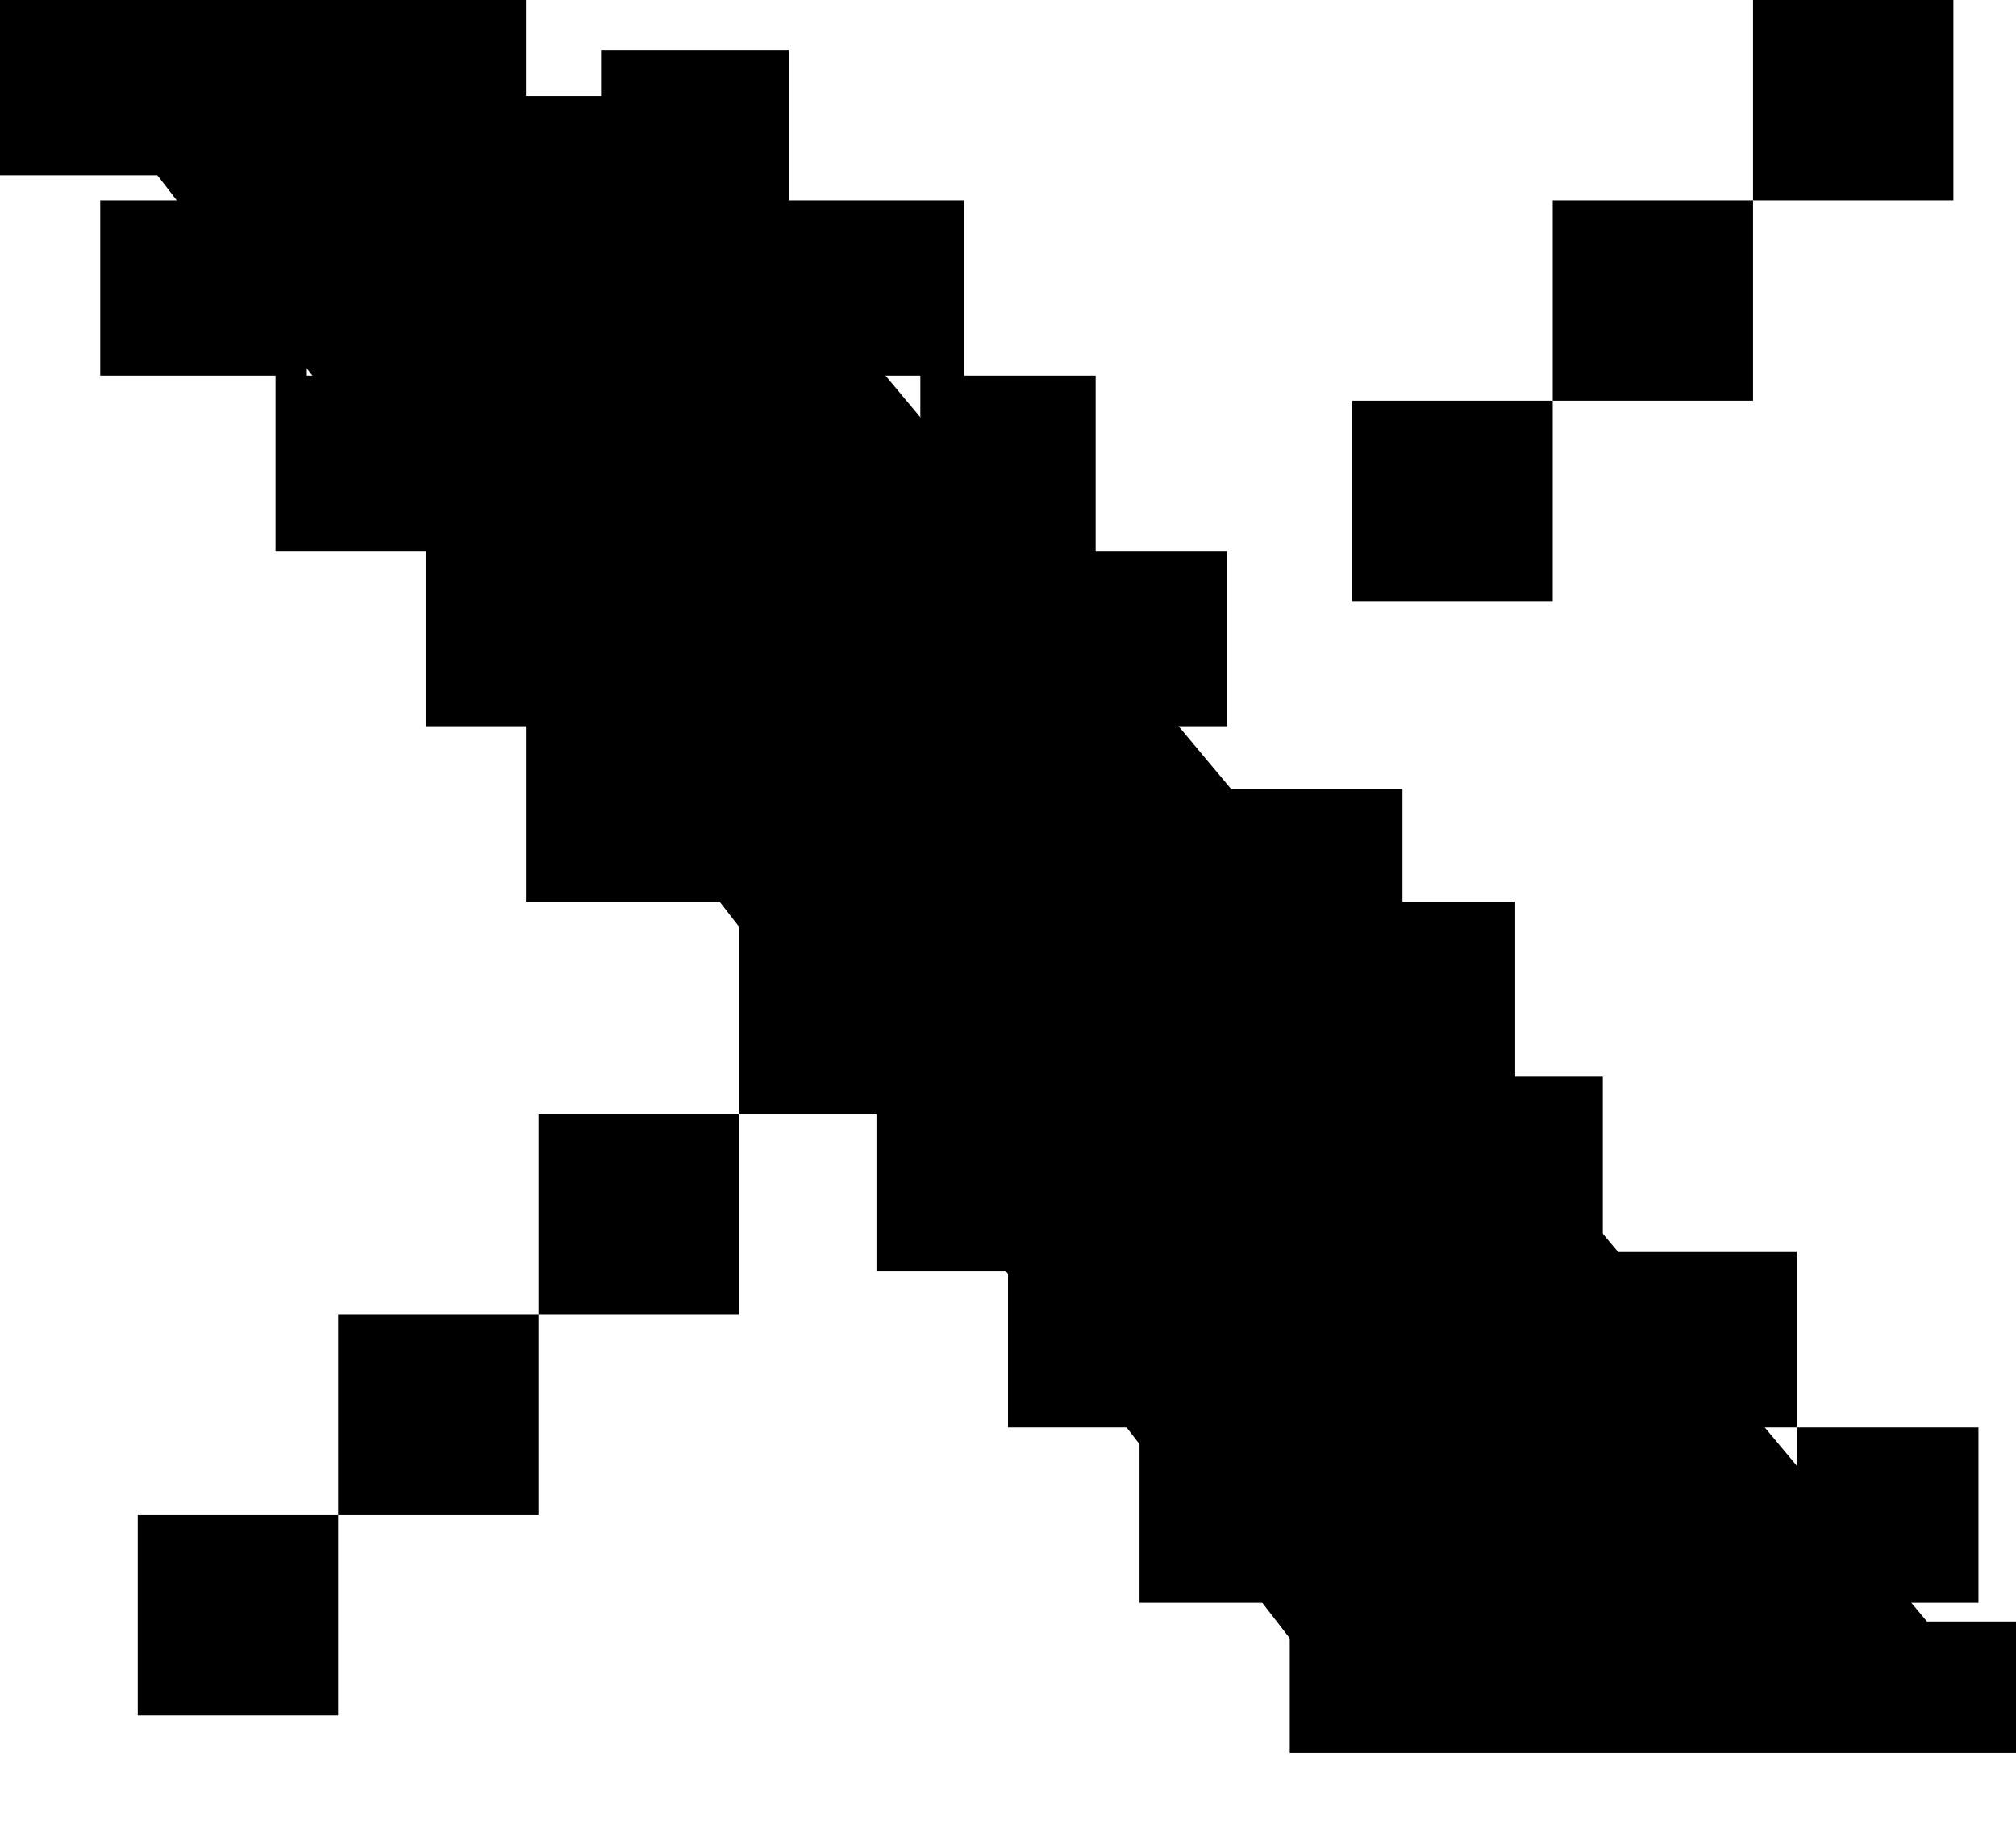 <svg width="21" height="19" viewBox="0 0 21 19" fill="none" xmlns="http://www.w3.org/2000/svg">
    <path d="M1 1H6.789L21 18H14.158L1 1Z" fill="#000001"/>
    <path fill-rule="evenodd" clip-rule="evenodd" d="M5.478 0H0V1.826H5.478V0ZM1.044 2.087H3.196V3.913H5.022V5.739L6.391 5.739V7.565H7.761V9.391H5.478V7.565H4.435V5.739L2.87 5.739V3.913H1.044V2.087ZM11.413 11.413H9.783V9.522H7.696V11.609H9.13V13.239H10.5V14.87H11.87V16.696H13.696V14.87H12.326V13.043H11.413V11.413ZM13.435 16.891H17.87H18.783H21V18.261H18.783H17.87H13.435V16.891ZM16.174 2.087H18.261V6.07967e-06H20.348V2.087H18.261V4.174H16.174V2.087ZM6.261 0.522H8.217V2.087L10.043 2.087V3.913H11.413V5.739H12.783V7.565H10.696V5.739H9.587V3.913L7.761 3.913V2.348H6.261V0.522ZM12.783 8.217H14.609V9.391H15.783V11.217H16.696V13.043H18.717V14.87H20.609V16.696H18.717V14.87H16.435V13.043H14.87V11.217H13.957V10.043H12.783V8.217ZM16.174 4.174H14.087V6.261H16.174V4.174ZM7.696 11.609H5.609V13.696H3.522V15.783H5.609V13.696H7.696V11.609ZM3.522 15.783H1.435V17.869H3.522V15.783Z" fill="black"/>
    </svg>
    